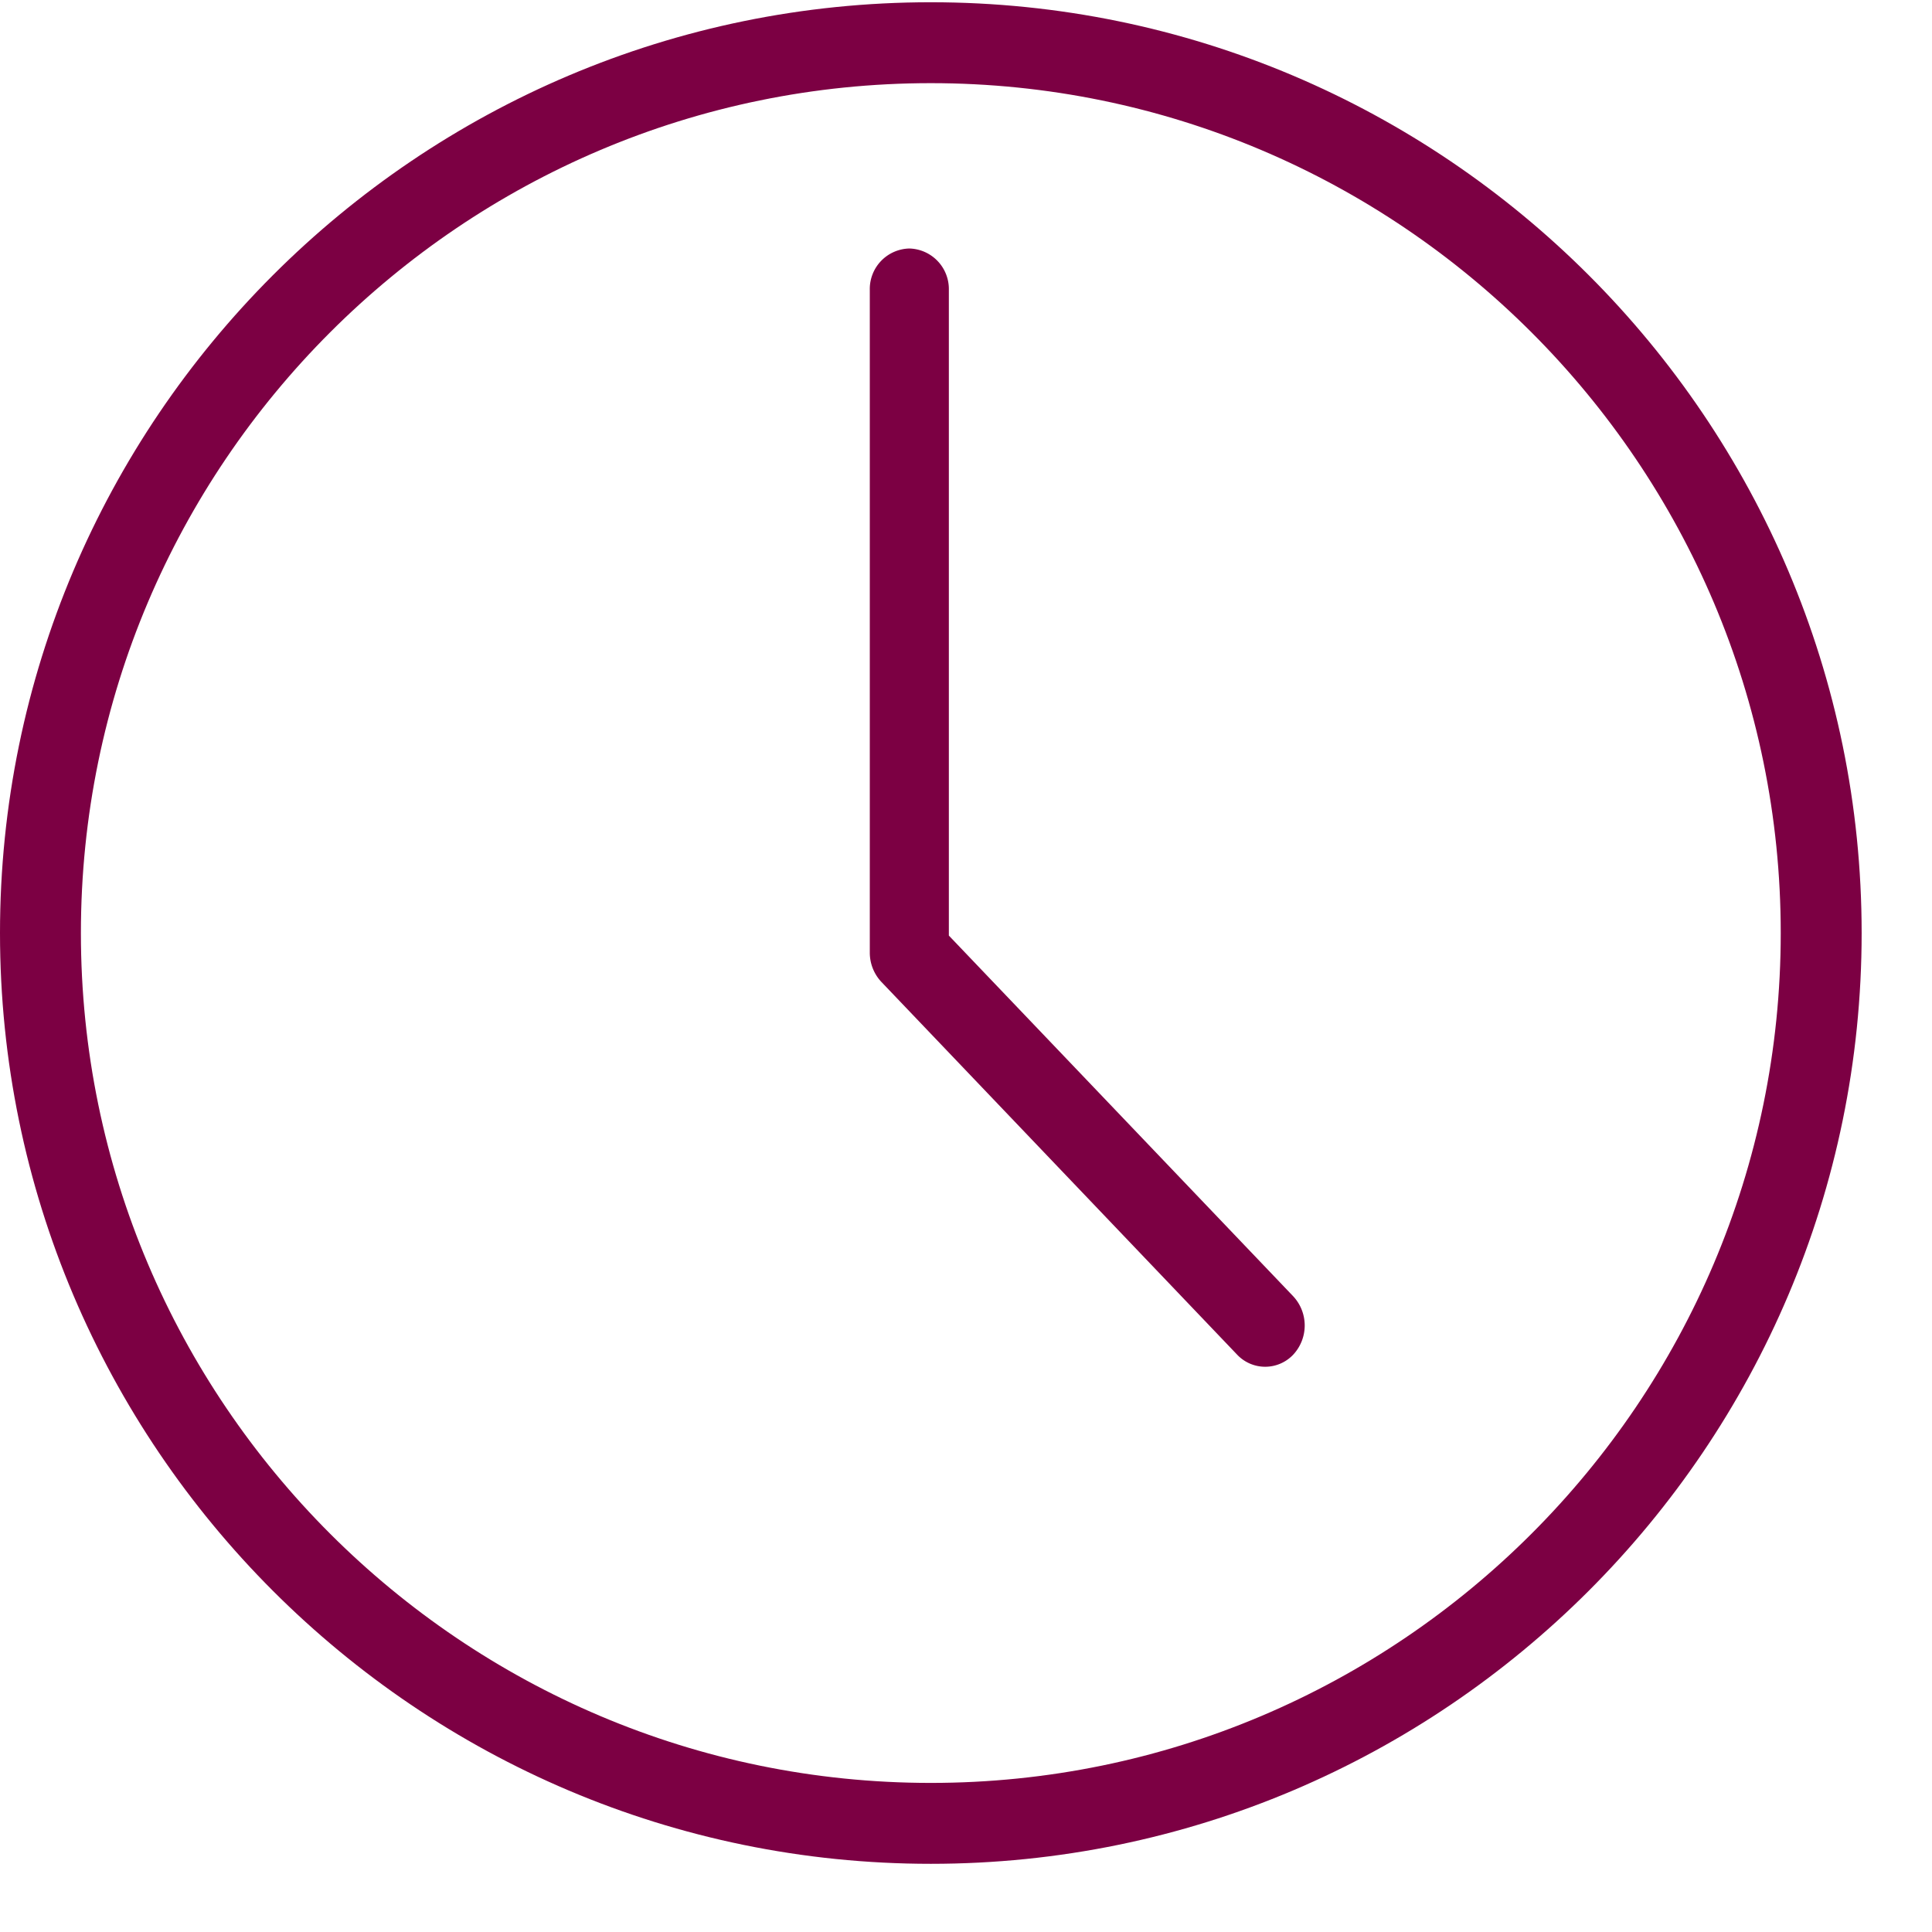 <?xml version="1.0" encoding="UTF-8"?>
<svg width='24' height='24' xmlns='http://www.w3.org/2000/svg'>
    <g fill='#7C0043' fill-rule='evenodd'>
        <path d='M11.563 22.148c-5.822 0-10.558-4.736-10.558-10.557 0-5.822 4.736-10.558 10.558-10.558S22.121 5.77 22.121 11.591s-4.736 10.557-10.558 10.557m0-22.12C5.187.028 0 5.215 0 11.59c0 6.375 5.187 11.563 11.563 11.563s11.563-5.188 11.563-11.563C23.126 5.215 17.94.028 11.563.028'/>
        <path d='m16.064 16.102-4.277-4.48v-8.02a.504.504 0 0 0-.49-.515.503.503 0 0 0-.492.515v8.232a.53.53 0 0 0 .144.364l4.42 4.631a.479.479 0 0 0 .695 0 .532.532 0 0 0 0-.727'/>
    </g>
</svg>
